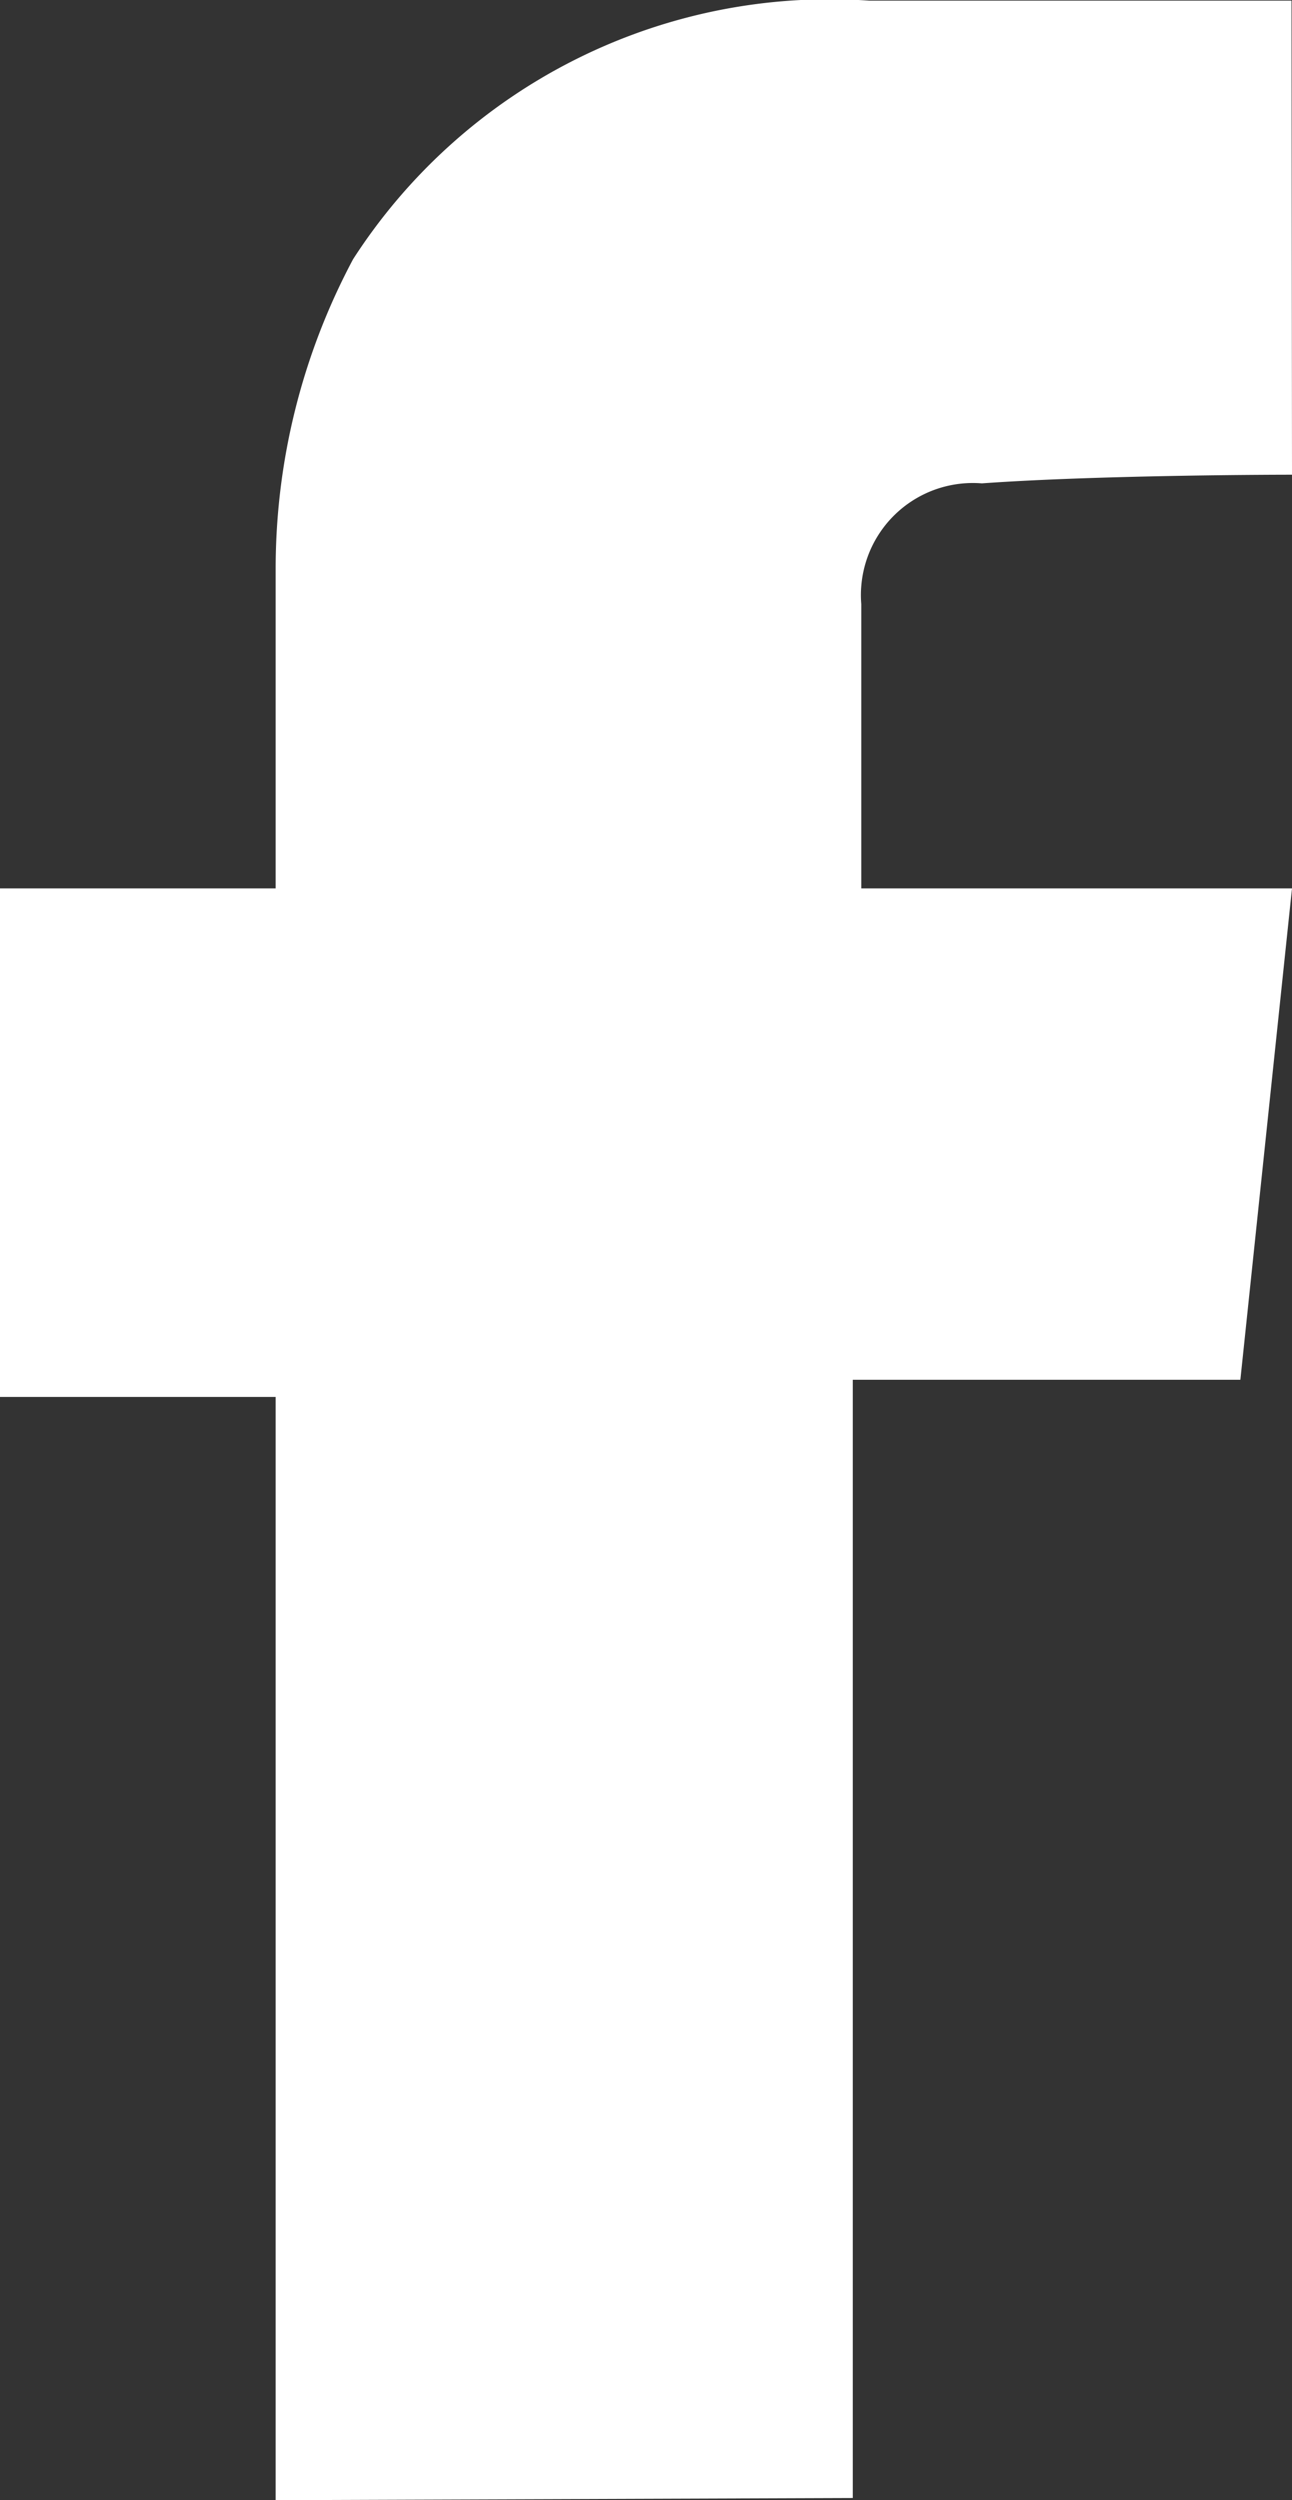 <svg xmlns="http://www.w3.org/2000/svg" width="7.757" height="15" viewBox="0 0 7.757 15"><rect x="0" y="0" width="7.757" height="15" fill="#333333" stroke="none"/><defs><style>.a{fill:#fff;}</style></defs><path class="a" d="M1018.757,484.867s-1.138,0-1.862.052a.672.672,0,0,0-.724.616.634.634,0,0,0,0,.108v1.706h2.586l-.31,2.948h-2.327v6.709l-3.465.013V490.4H1011v-3.051h1.655v-1.913a3.943,3.943,0,0,1,.465-1.862,3.405,3.405,0,0,1,3.1-1.551h2.534Z" transform="translate(-1011 -482.019)"/></svg>